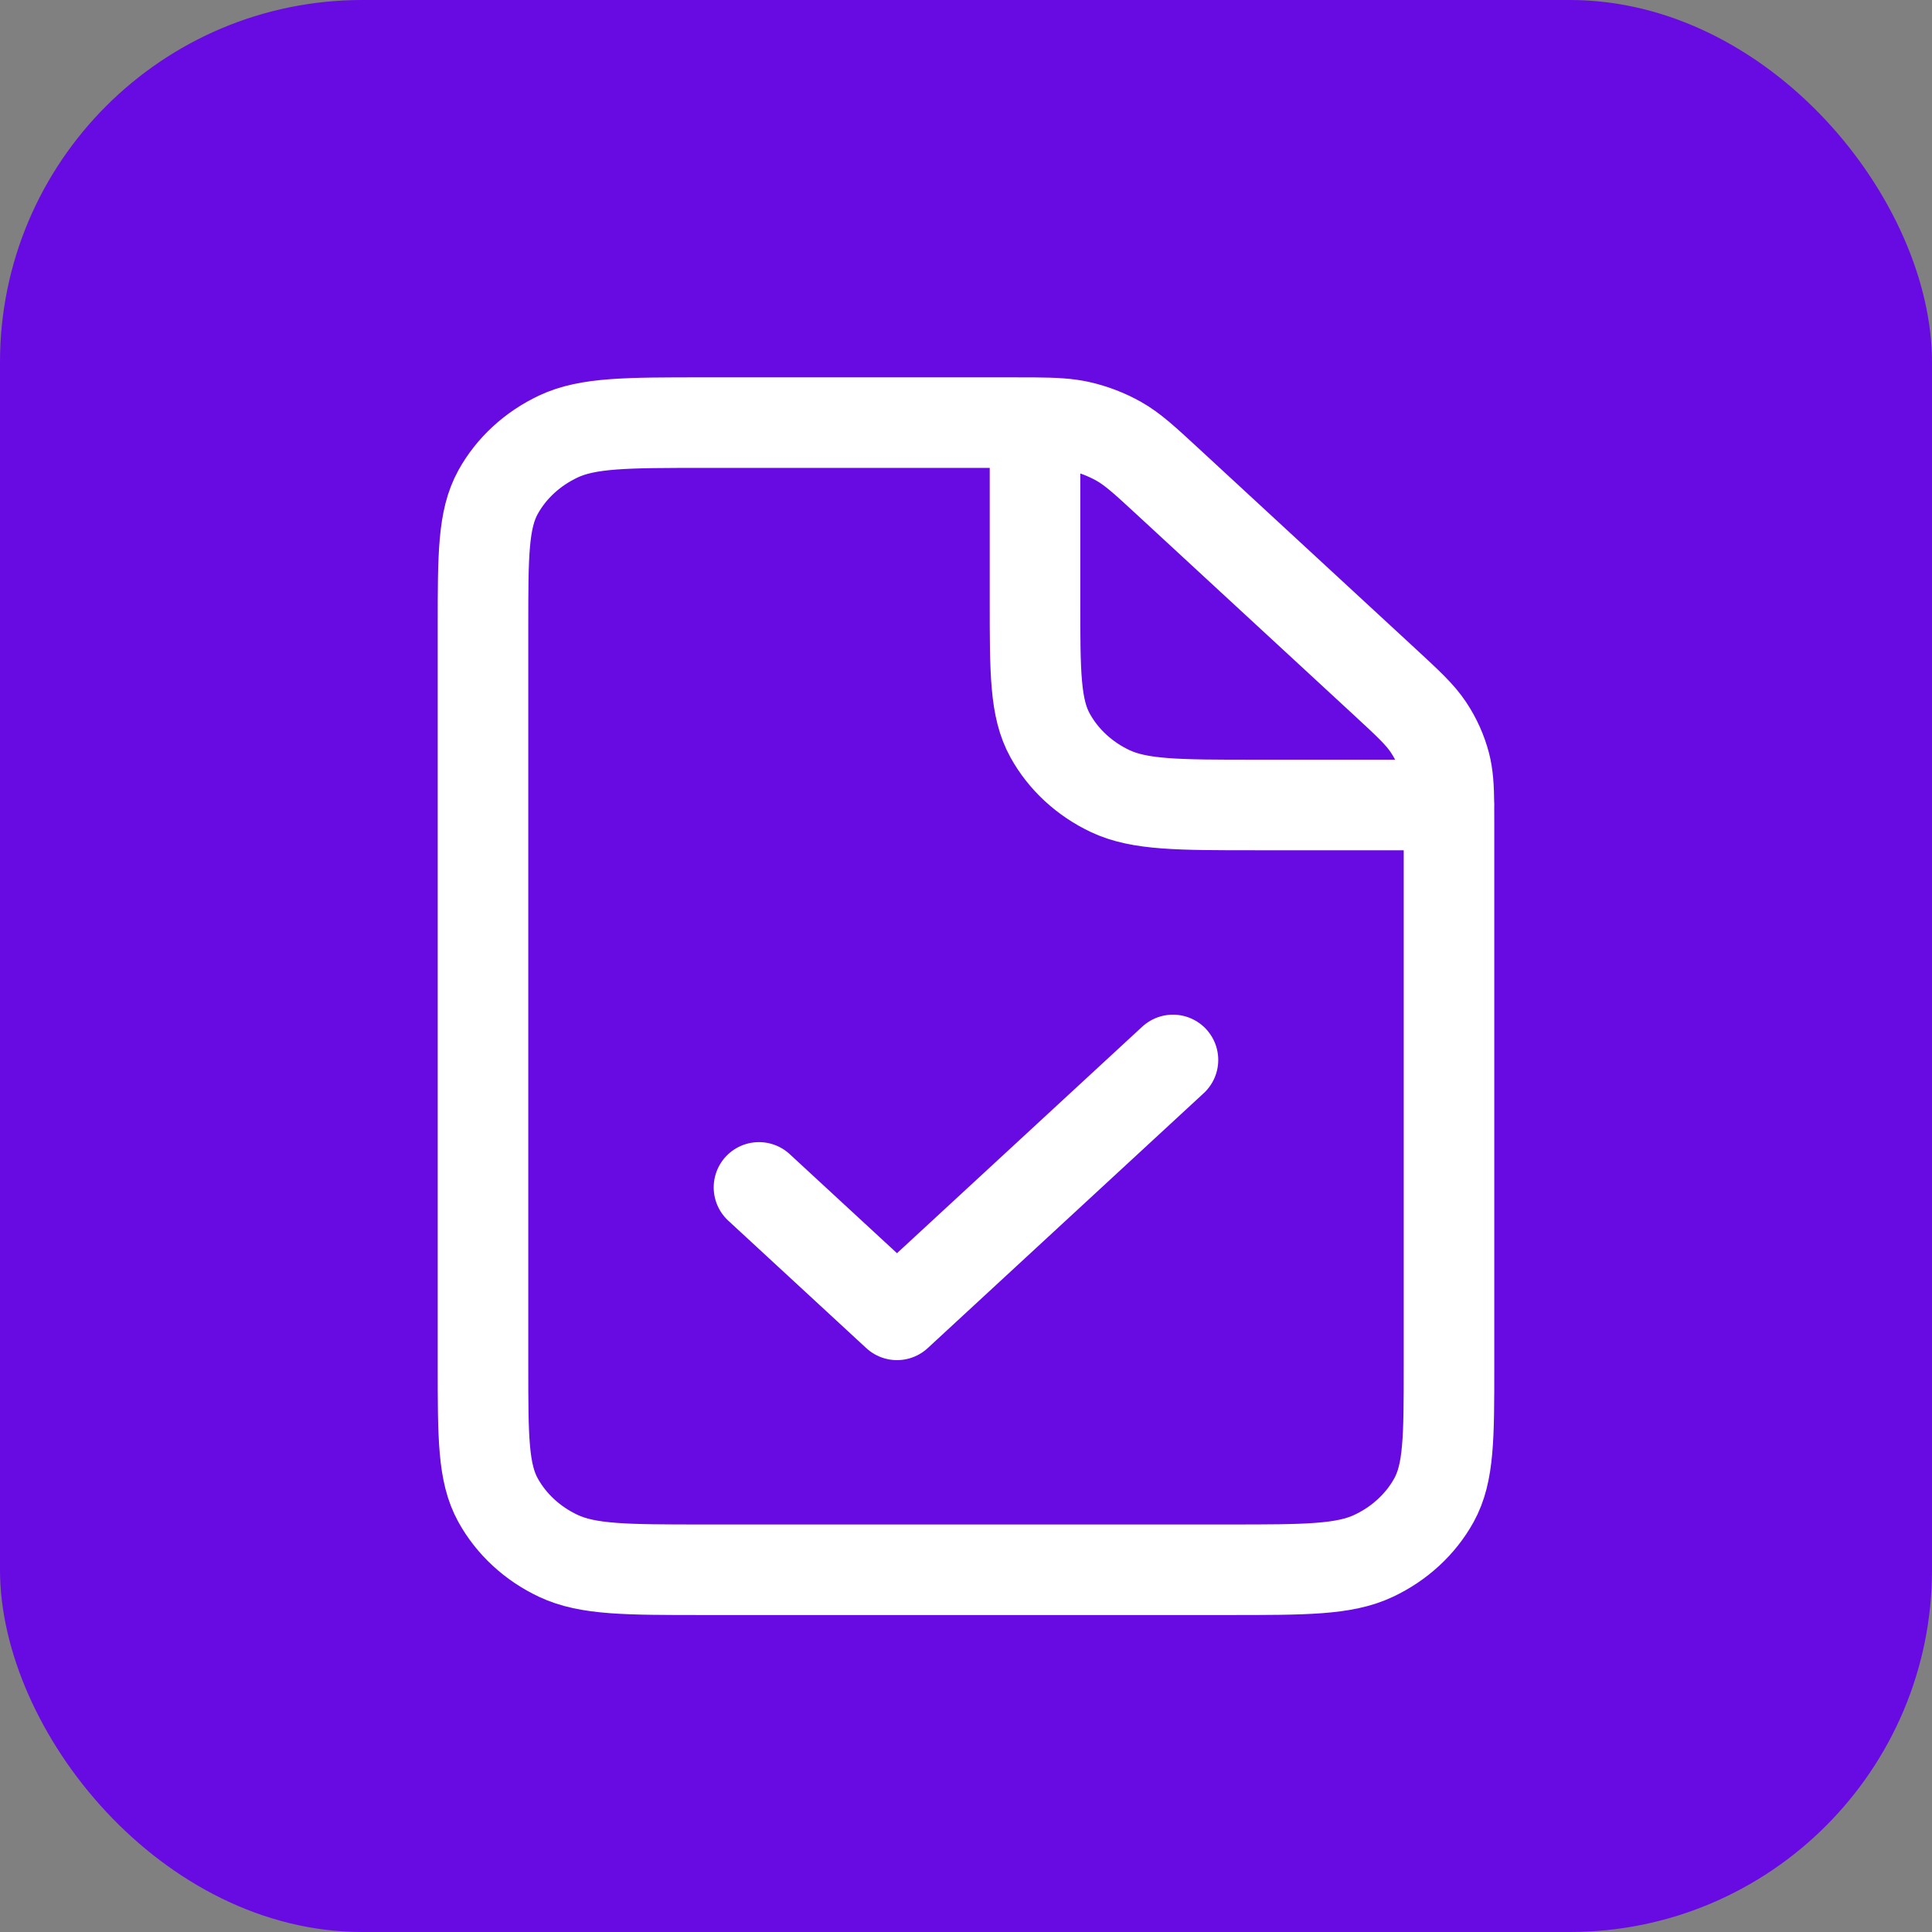 <?xml version="1.0" encoding="UTF-8"?> <svg xmlns="http://www.w3.org/2000/svg" width="32" height="32" viewBox="0 0 32 32" fill="none"><rect x="0" y="0" width="32" height="32" fill="#808080" stroke="none"/><rect width="32" height="32" rx="6" fill="#680AE2"></rect><path d="M12.571 19.667L14.857 21.778L19.428 17.556M17.143 7.001C17.034 7 16.911 7 16.771 7H11.657C10.377 7 9.737 7 9.248 7.23C8.818 7.433 8.468 7.755 8.249 8.152C8 8.604 8 9.196 8 10.378V22.622C8 23.805 8 24.396 8.249 24.847C8.468 25.244 8.818 25.568 9.248 25.77C9.736 26 10.376 26 11.654 26L20.346 26C21.624 26 22.263 26 22.751 25.77C23.181 25.568 23.532 25.244 23.751 24.847C24 24.396 24 23.806 24 22.626V13.677C24 13.548 24 13.434 23.999 13.333M17.143 7.001C17.469 7.004 17.676 7.015 17.873 7.058C18.106 7.11 18.329 7.196 18.533 7.311C18.764 7.442 18.962 7.625 19.357 7.99L22.929 11.289C23.324 11.654 23.521 11.836 23.662 12.049C23.787 12.238 23.88 12.444 23.936 12.659C23.983 12.841 23.996 13.032 23.999 13.333M17.143 7.001V9.956C17.143 11.138 17.143 11.729 17.392 12.18C17.611 12.578 17.96 12.901 18.39 13.104C18.879 13.333 19.519 13.333 20.796 13.333H23.999M23.999 13.333H24" stroke="white" stroke-width="1.5" stroke-linecap="round" stroke-linejoin="round"></path></svg> 